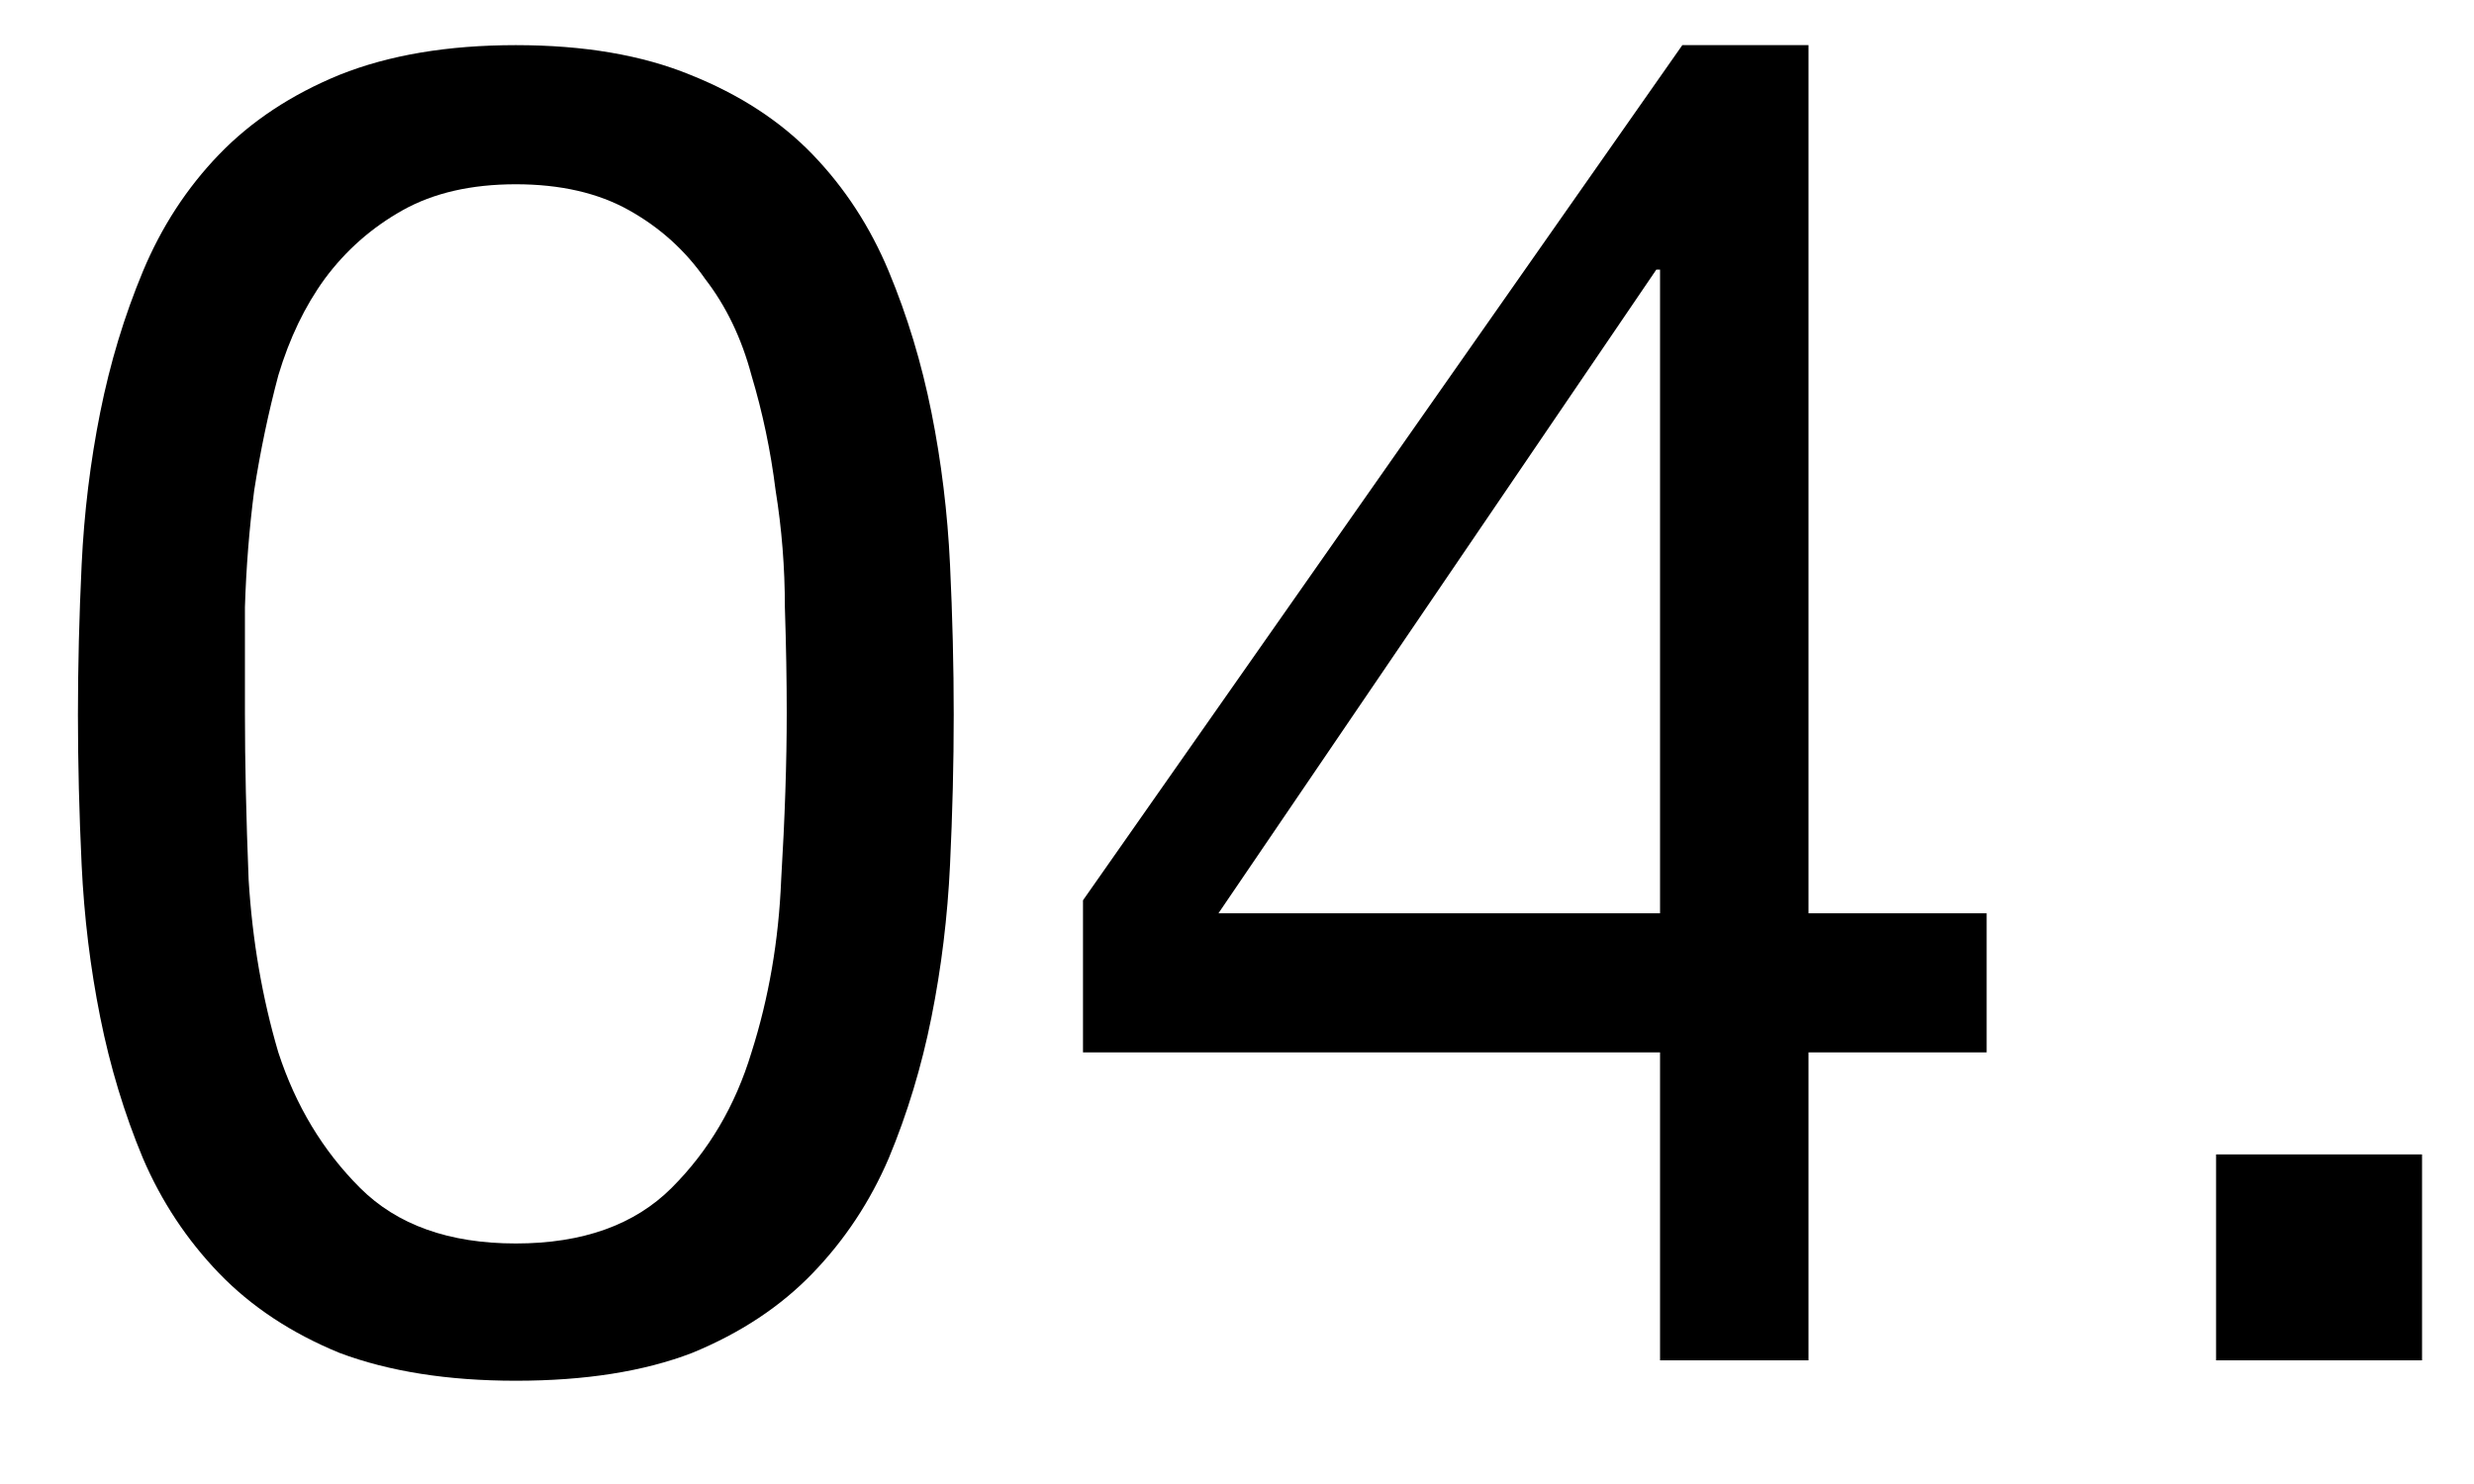 <?xml version="1.0" encoding="UTF-8"?> <svg xmlns="http://www.w3.org/2000/svg" width="20" height="12" viewBox="0 0 20 12" fill="none"><path d="M1.98 5.765C1.98 6.165 1.99 6.615 2.01 7.115C2.04 7.605 2.12 8.07 2.25 8.51C2.39 8.94 2.61 9.305 2.91 9.605C3.21 9.905 3.63 10.055 4.17 10.055C4.71 10.055 5.13 9.905 5.43 9.605C5.73 9.305 5.945 8.94 6.075 8.51C6.215 8.07 6.295 7.605 6.315 7.115C6.345 6.615 6.36 6.165 6.36 5.765C6.36 5.505 6.355 5.22 6.345 4.91C6.345 4.59 6.32 4.275 6.27 3.965C6.23 3.645 6.165 3.335 6.075 3.035C5.995 2.735 5.87 2.475 5.7 2.255C5.54 2.025 5.335 1.84 5.085 1.7C4.835 1.56 4.53 1.49 4.17 1.49C3.81 1.49 3.505 1.56 3.255 1.7C3.005 1.84 2.795 2.025 2.625 2.255C2.465 2.475 2.34 2.735 2.25 3.035C2.17 3.335 2.105 3.645 2.055 3.965C2.015 4.275 1.99 4.59 1.98 4.91C1.98 5.22 1.98 5.505 1.98 5.765ZM0.63 5.78C0.63 5.39 0.64 4.985 0.66 4.565C0.68 4.145 0.73 3.735 0.81 3.335C0.89 2.935 1.005 2.555 1.155 2.195C1.305 1.835 1.51 1.52 1.77 1.25C2.03 0.98 2.355 0.765 2.745 0.605C3.145 0.445 3.62 0.365 4.17 0.365C4.72 0.365 5.19 0.445 5.58 0.605C5.98 0.765 6.31 0.98 6.57 1.25C6.83 1.52 7.035 1.835 7.185 2.195C7.335 2.555 7.45 2.935 7.53 3.335C7.61 3.735 7.66 4.145 7.68 4.565C7.7 4.985 7.71 5.39 7.71 5.78C7.71 6.17 7.7 6.575 7.68 6.995C7.66 7.415 7.61 7.825 7.53 8.225C7.45 8.625 7.335 9.005 7.185 9.365C7.035 9.715 6.83 10.025 6.57 10.295C6.31 10.565 5.985 10.78 5.595 10.94C5.205 11.09 4.73 11.165 4.17 11.165C3.62 11.165 3.145 11.09 2.745 10.94C2.355 10.78 2.03 10.565 1.77 10.295C1.51 10.025 1.305 9.715 1.155 9.365C1.005 9.005 0.89 8.625 0.81 8.225C0.73 7.825 0.68 7.415 0.66 6.995C0.64 6.575 0.63 6.17 0.63 5.78ZM13.42 7.385V2.18H13.39L9.85 7.385H13.42ZM14.62 7.385H16.06V8.51H14.62V11H13.42V8.51H8.755V7.28L13.6 0.365H14.62V7.385ZM17.915 9.335H19.58V11H17.915V9.335Z" fill="black"></path></svg> 